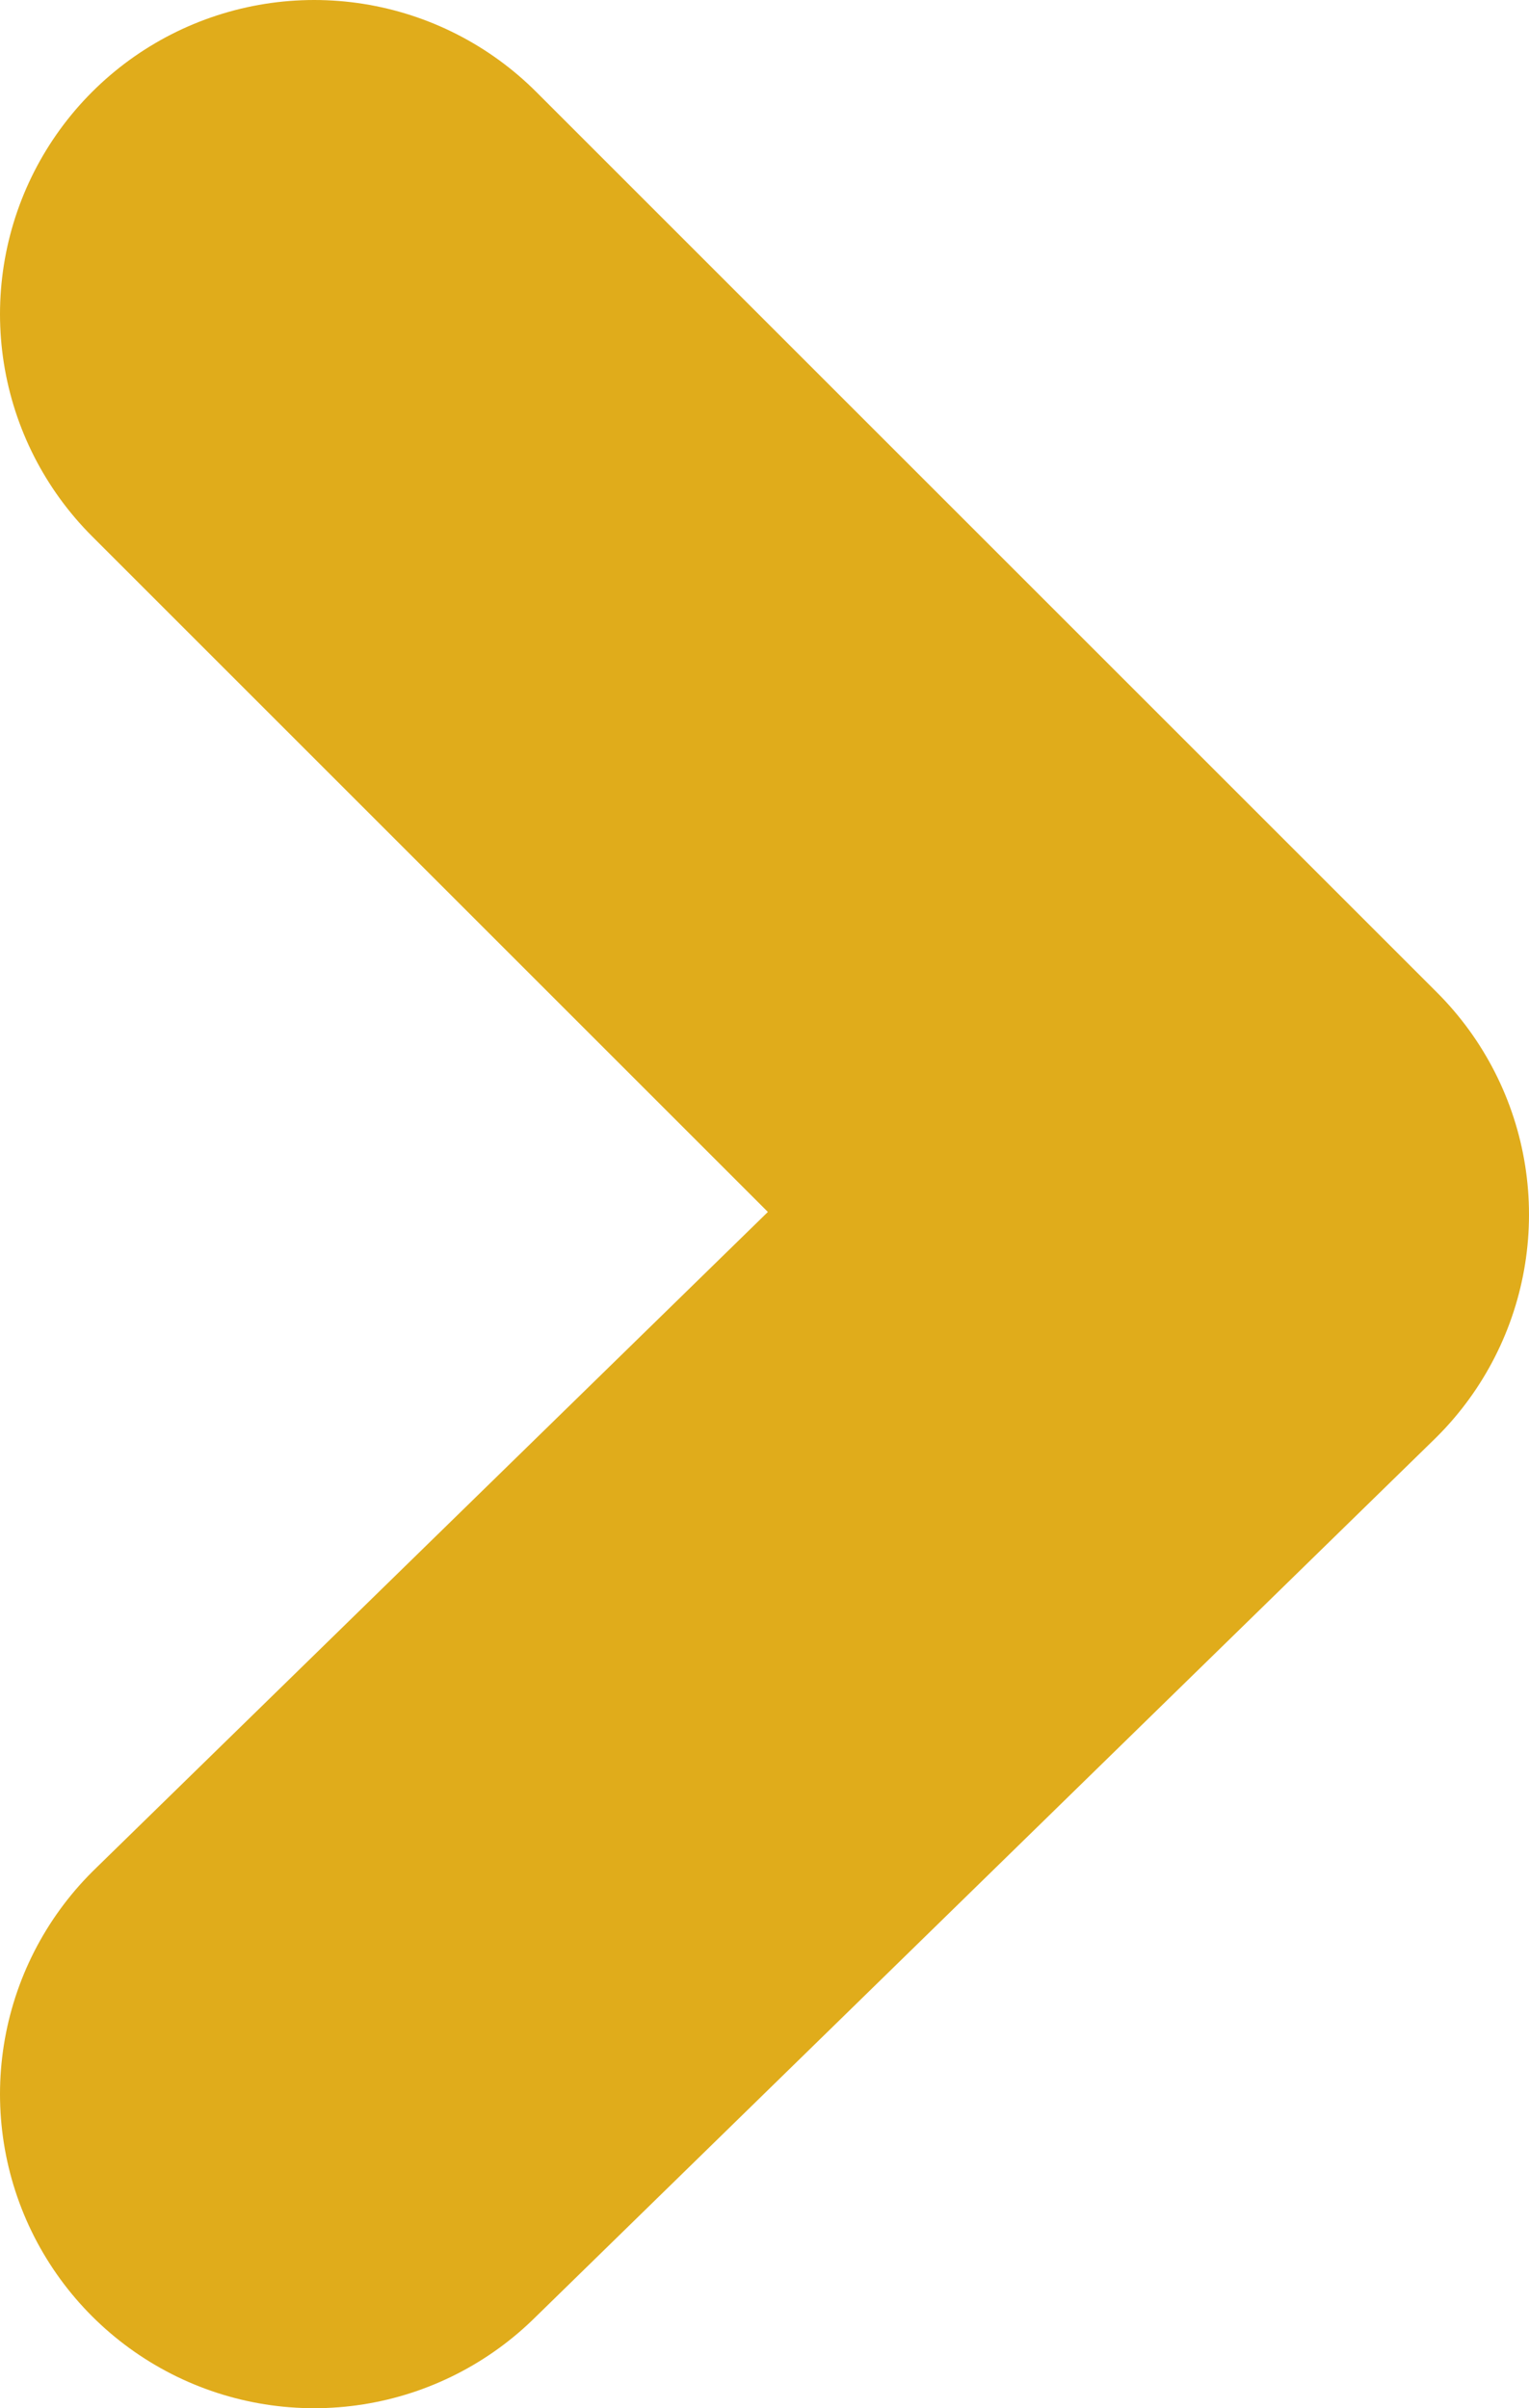 <?xml version="1.0" encoding="utf-8"?>
<!-- Generator: Adobe Illustrator 27.1.1, SVG Export Plug-In . SVG Version: 6.00 Build 0)  -->
<svg version="1.1" id="レイヤー_1" xmlns="http://www.w3.org/2000/svg" xmlns:xlink="http://www.w3.org/1999/xlink" x="0px"
	 y="0px" width="7.3px" height="11.5px" viewBox="0 0 7.3 11.5" style="enable-background:new 0 0 7.3 11.5;" xml:space="preserve">
<style type="text/css">
	.st0{fill:none;stroke:#E0AC1B;stroke-width:3;stroke-linecap:round;stroke-linejoin:round;}
</style>
<polyline class="st0" points="1.5,1.5 5.8,5.8 1.5,10 "/>
</svg>
